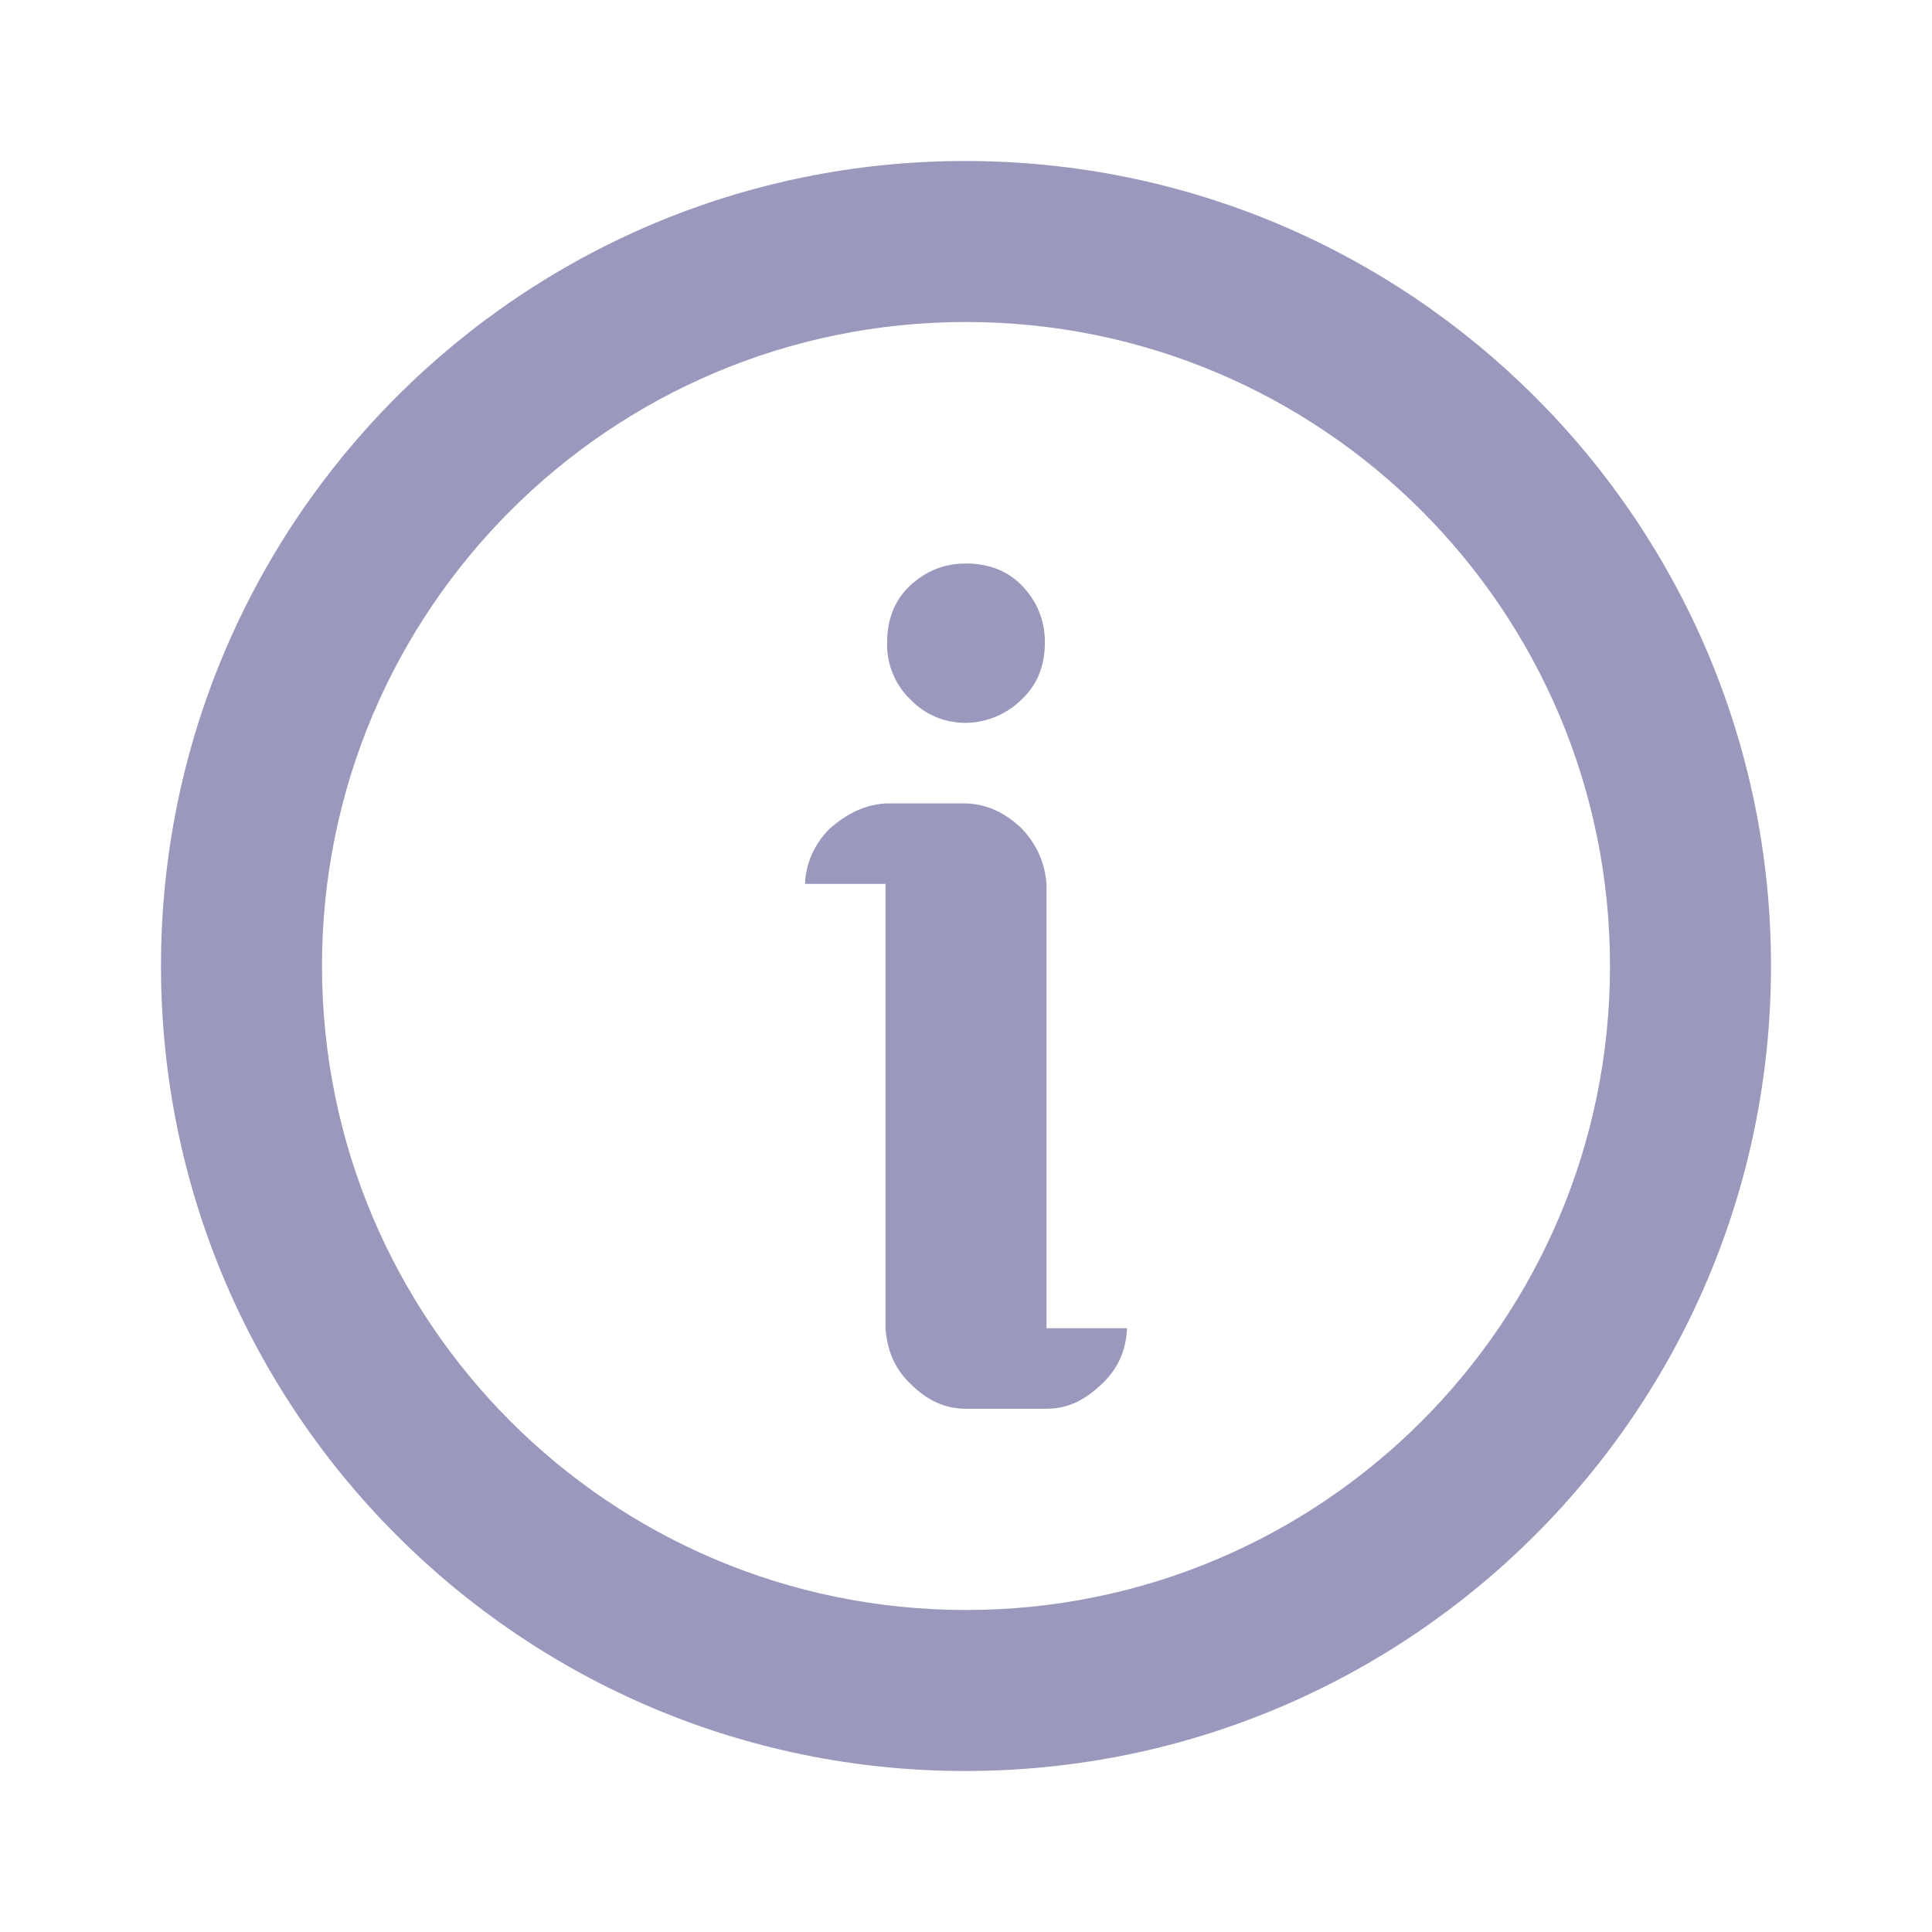 <svg width="24" height="24" viewBox="0 0 24 24" fill="none" xmlns="http://www.w3.org/2000/svg">
<g clip-path="url(#clip0)">
<path d="M11.99 2C6.47 2 2 6.48 2 12C2 17.52 6.47 22 11.99 22C17.52 22 22 17.52 22 12C22 6.48 17.52 2 11.99 2ZM12 20C7.58 20 4 16.42 4 12C4 7.58 7.58 4 12 4C16.42 4 20 7.58 20 12C20 16.42 16.42 20 12 20Z" fill="#9A99BD"/>
<path d="M910 -1825H1010V-1725H910V-1825Z" fill="#9A99BD"/>
<path d="M11.087 8.359C11.135 8.48 11.208 8.589 11.3 8.68C11.48 8.87 11.72 8.98 12 8.98C12.264 8.976 12.515 8.868 12.7 8.68C12.89 8.5 12.98 8.26 12.98 7.98C12.98 7.7 12.88 7.47 12.7 7.28C12.52 7.09 12.28 7 12 7C11.72 7 11.49 7.1 11.3 7.28C11.11 7.46 11.02 7.7 11.02 7.98C11.016 8.11 11.039 8.239 11.087 8.359Z" fill="#9A99BD"/>
<path d="M12.69 10.29C12.89 10.5 12.98 10.73 13 10.98V16.5H14C13.99 16.77 13.89 17 13.69 17.19C13.48 17.39 13.27 17.5 13 17.5H12C11.73 17.5 11.51 17.39 11.31 17.19C11.11 17 11.02 16.77 11 16.5V10.98H10C10.01 10.73 10.11 10.49 10.31 10.29C10.52 10.11 10.73 10 11 9.98H12C12.27 9.99 12.49 10.1 12.69 10.29Z" fill="#9A99BD"/>
</g>
<defs>
<clipPath id="clip0">
<rect width="24" height="24" fill="white"/>
</clipPath>
</defs>
</svg>
